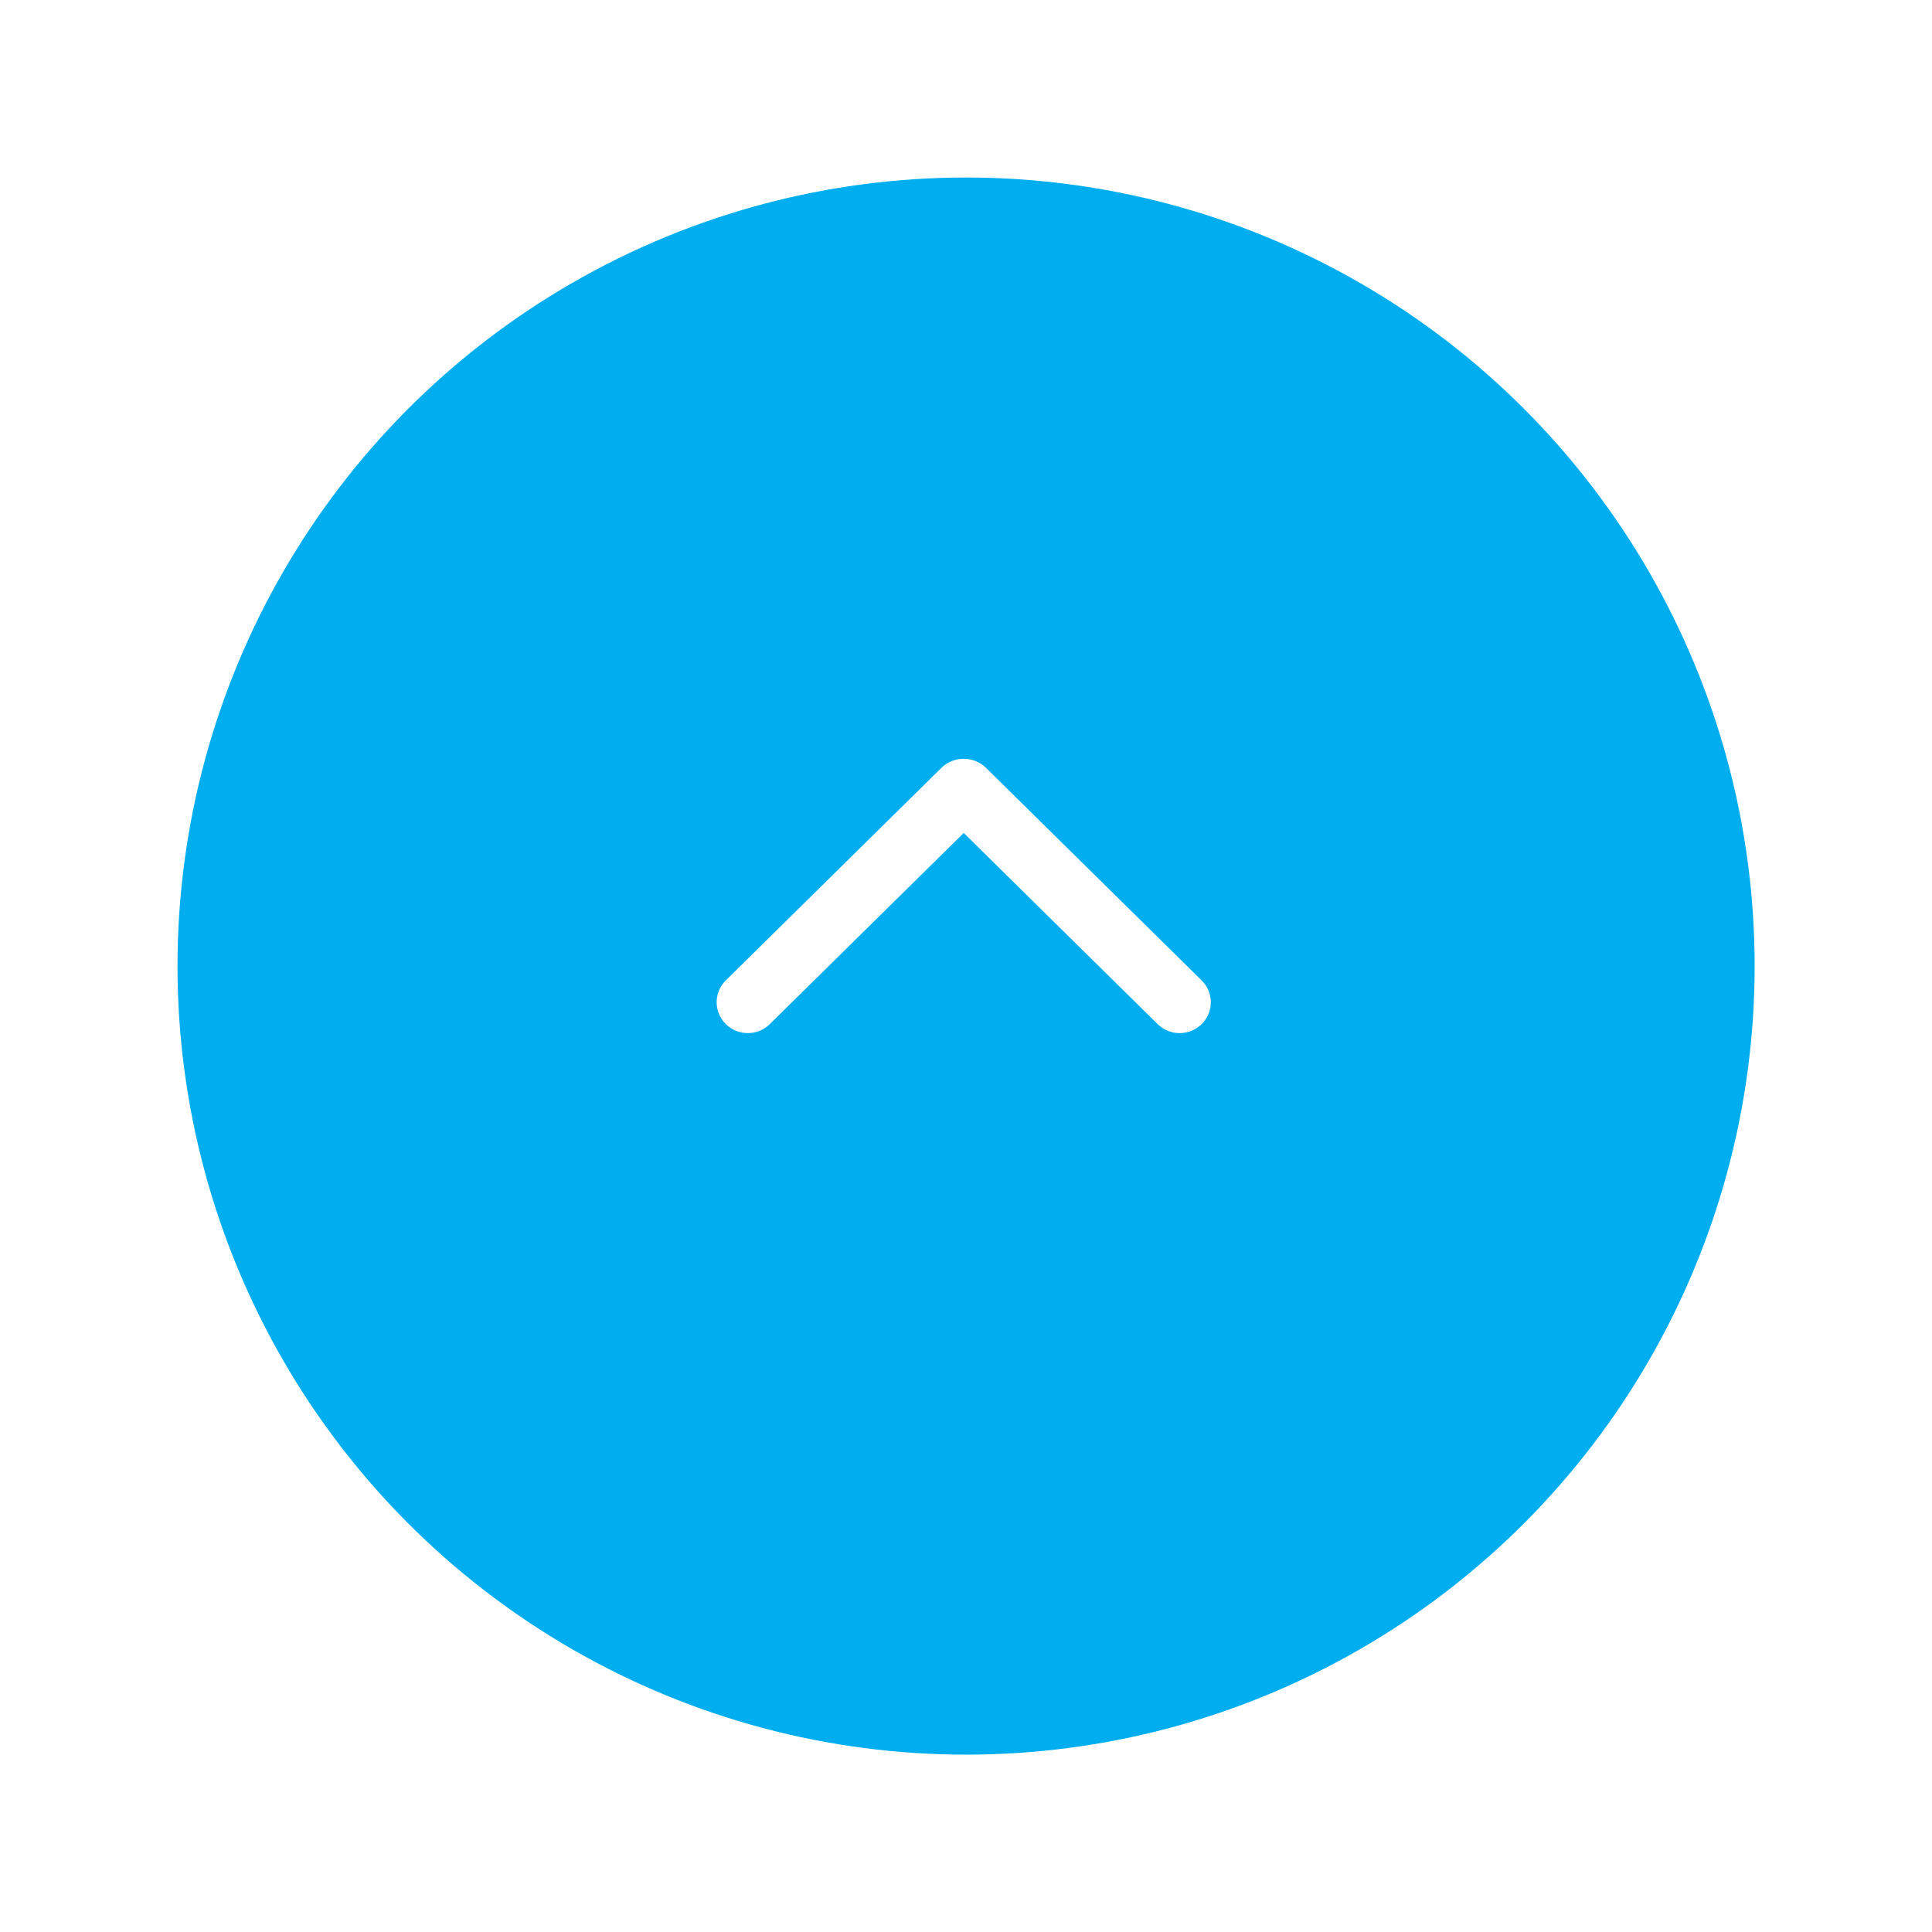 <svg xmlns="http://www.w3.org/2000/svg" xmlns:xlink="http://www.w3.org/1999/xlink" width="98" height="98" viewBox="0 0 98 98"><defs><style>.a{fill:#00aeef;}.b{fill:#fff;}.c{filter:url(#a);}</style><filter id="a" x="0" y="0" width="98" height="98" filterUnits="userSpaceOnUse"><feOffset dy="3" input="SourceAlpha"/><feGaussianBlur stdDeviation="3" result="b"/><feFlood flood-opacity="0.161"/><feComposite operator="in" in2="b"/><feComposite in="SourceGraphic"/></filter></defs><g transform="translate(-182.056 -912.056)"><g class="c" transform="matrix(1, 0, 0, 1, 182.06, 912.06)"><circle class="a" cx="40" cy="40" r="40" transform="translate(9 6)"/></g><g transform="translate(62.931 666.443)"><path class="b" d="M233.406,373.22a1.622,1.622,0,0,0-2.236,0l-10.95,10.794a1.553,1.553,0,0,0,0,2.212,1.59,1.59,0,0,0,2.236,0l9.833-9.692,9.833,9.694a1.592,1.592,0,0,0,2.236,0,1.555,1.555,0,0,0,0-2.212Zm0,0" transform="translate(-64.279 -88.67)"/></g></g></svg>